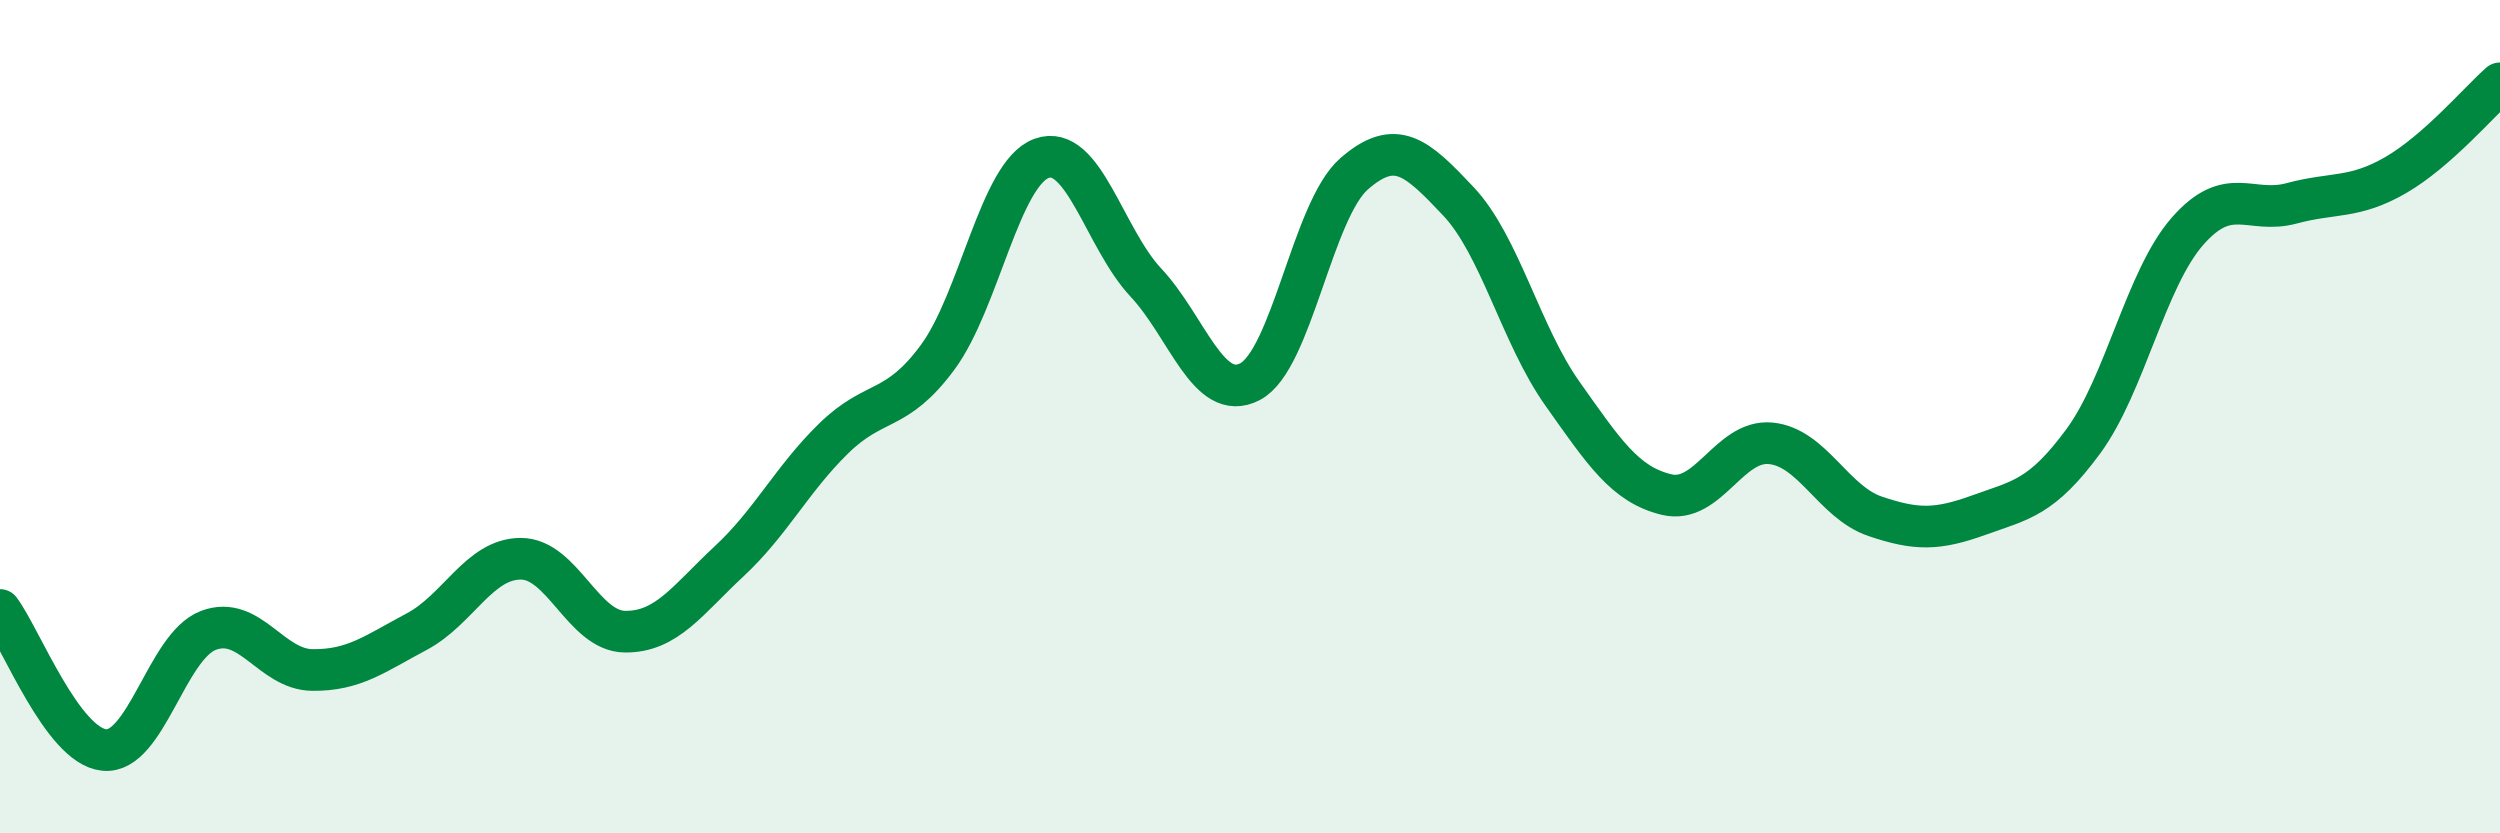 
    <svg width="60" height="20" viewBox="0 0 60 20" xmlns="http://www.w3.org/2000/svg">
      <path
        d="M 0,14.64 C 0.5,15.31 1.5,17.9 2.5,18 C 3.5,18.1 4,15.51 5,15.13 C 6,14.75 6.5,16.07 7.5,16.08 C 8.5,16.09 9,15.69 10,15.16 C 11,14.63 11.5,13.41 12.5,13.41 C 13.5,13.41 14,15.15 15,15.16 C 16,15.17 16.5,14.4 17.5,13.47 C 18.5,12.54 19,11.51 20,10.53 C 21,9.55 21.5,9.93 22.5,8.58 C 23.5,7.23 24,4.16 25,3.8 C 26,3.44 26.5,5.71 27.5,6.78 C 28.5,7.85 29,9.68 30,9.16 C 31,8.64 31.5,5.04 32.5,4.17 C 33.5,3.3 34,3.77 35,4.83 C 36,5.89 36.5,8.04 37.5,9.45 C 38.5,10.86 39,11.63 40,11.87 C 41,12.11 41.5,10.54 42.5,10.64 C 43.5,10.74 44,12.05 45,12.39 C 46,12.73 46.5,12.72 47.5,12.36 C 48.5,12 49,11.95 50,10.59 C 51,9.23 51.5,6.69 52.5,5.55 C 53.5,4.41 54,5.15 55,4.88 C 56,4.61 56.5,4.78 57.5,4.2 C 58.5,3.62 59.5,2.44 60,2L60 20L0 20Z"
        fill="#008740"
        opacity="0.1"
        stroke-linecap="round"
        stroke-linejoin="round"
      />
      <path
        d="M 0,14.64 C 0.5,15.31 1.5,17.9 2.5,18 C 3.5,18.1 4,15.51 5,15.13 C 6,14.75 6.5,16.07 7.5,16.08 C 8.5,16.09 9,15.69 10,15.16 C 11,14.63 11.5,13.41 12.5,13.41 C 13.5,13.41 14,15.15 15,15.16 C 16,15.17 16.5,14.4 17.5,13.47 C 18.5,12.54 19,11.51 20,10.53 C 21,9.55 21.5,9.93 22.5,8.58 C 23.5,7.23 24,4.16 25,3.8 C 26,3.44 26.5,5.71 27.5,6.78 C 28.5,7.85 29,9.68 30,9.16 C 31,8.64 31.5,5.04 32.5,4.17 C 33.5,3.3 34,3.77 35,4.83 C 36,5.89 36.5,8.04 37.5,9.45 C 38.5,10.86 39,11.63 40,11.87 C 41,12.11 41.5,10.54 42.5,10.64 C 43.5,10.74 44,12.05 45,12.39 C 46,12.73 46.5,12.72 47.5,12.36 C 48.5,12 49,11.95 50,10.59 C 51,9.23 51.5,6.69 52.5,5.55 C 53.5,4.41 54,5.15 55,4.88 C 56,4.61 56.5,4.78 57.5,4.2 C 58.5,3.62 59.5,2.44 60,2"
        stroke="#008740"
        stroke-width="1"
        fill="none"
        stroke-linecap="round"
        stroke-linejoin="round"
      />
    </svg>
  